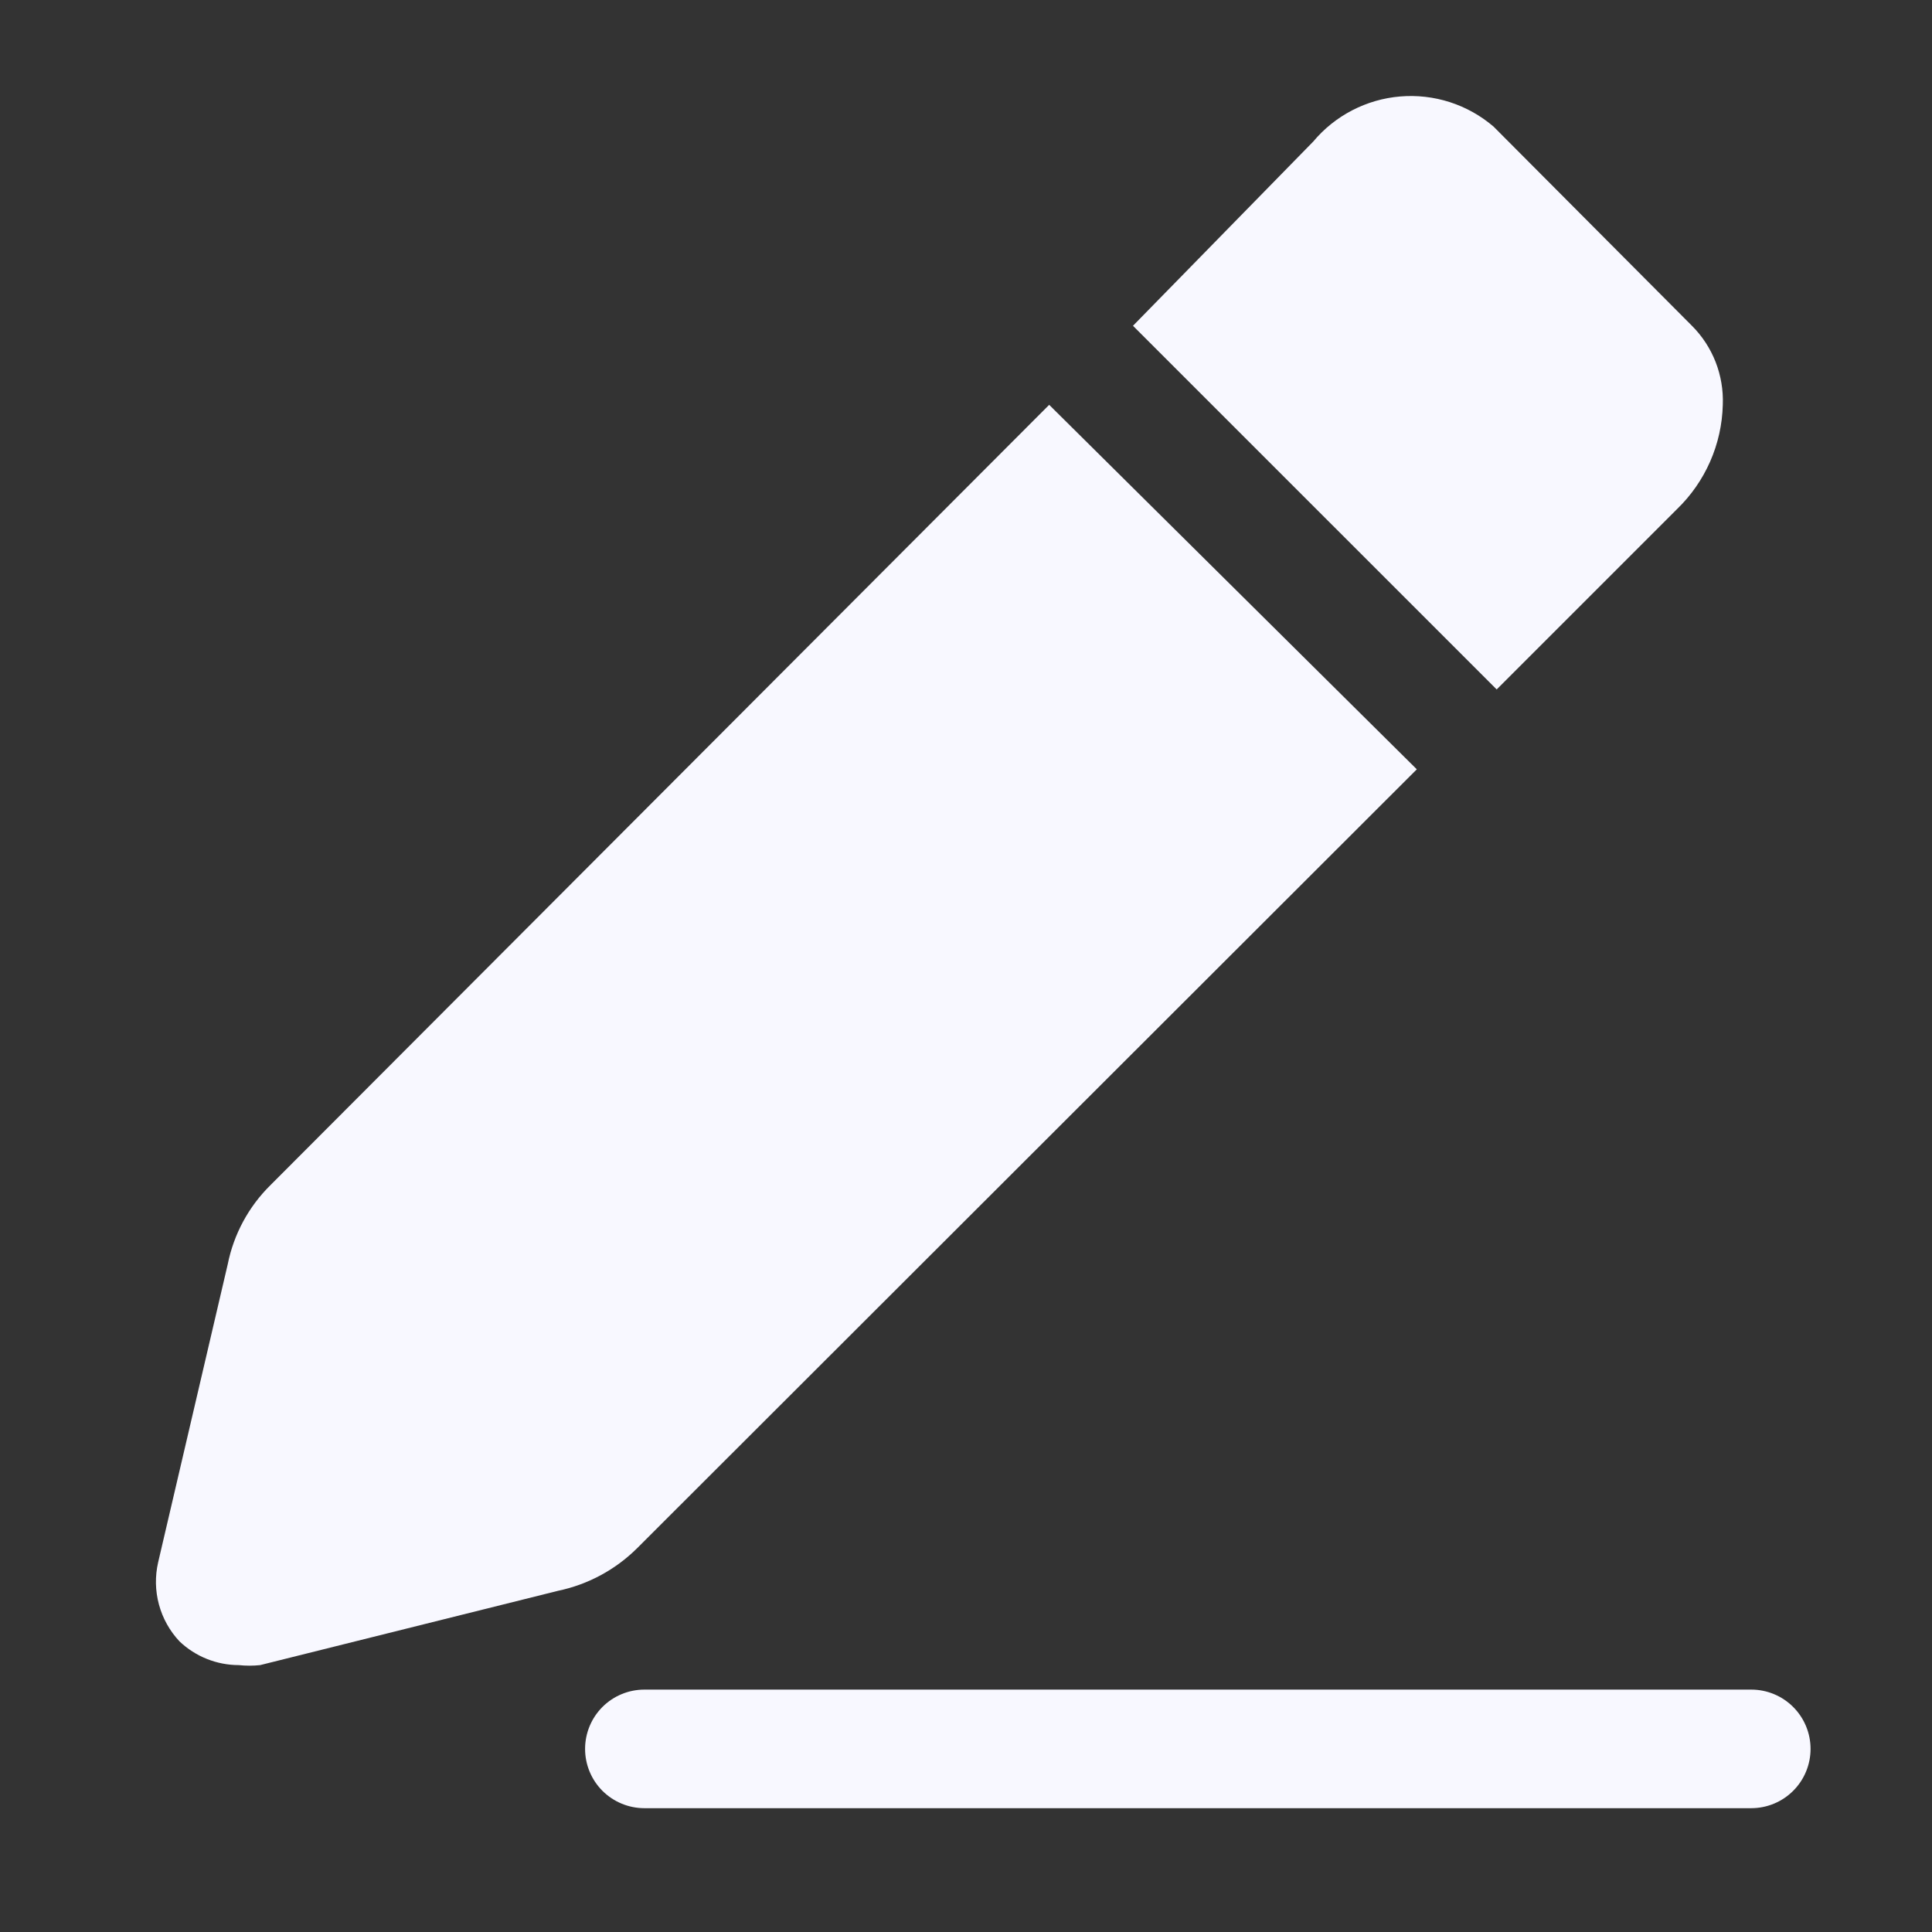 <svg width="56" height="56" viewBox="0 0 56 56" fill="none" xmlns="http://www.w3.org/2000/svg">
<rect x="0" y="0" width="56" height="56" fill="#333333" stroke="none"/>
<path d="M50.761 52.411H18.678C18.222 52.411 17.785 52.23 17.462 51.908C17.14 51.586 16.959 51.148 16.959 50.693C16.959 50.237 17.14 49.8 17.462 49.477C17.785 49.155 18.222 48.974 18.678 48.974H50.761C51.217 48.974 51.654 49.155 51.976 49.477C52.299 49.8 52.48 50.237 52.48 50.693C52.48 51.148 52.299 51.586 51.976 51.908C51.654 52.23 51.217 52.411 50.761 52.411ZM49.042 9.443L43.29 3.668C42.919 3.351 42.49 3.111 42.026 2.961C41.562 2.812 41.073 2.755 40.587 2.796C40.101 2.836 39.628 2.973 39.195 3.197C38.762 3.421 38.378 3.729 38.065 4.103L32.84 9.443L43.382 19.984L48.607 14.759C49.43 13.965 49.908 12.878 49.936 11.734C49.953 11.311 49.882 10.889 49.729 10.495C49.575 10.101 49.341 9.742 49.042 9.443ZM30.411 11.734L7.838 34.353C7.206 34.976 6.775 35.775 6.601 36.645L4.584 45.284C4.491 45.688 4.499 46.108 4.607 46.508C4.715 46.907 4.919 47.274 5.203 47.576C5.666 48.017 6.282 48.263 6.921 48.264C7.127 48.286 7.335 48.286 7.54 48.264L16.18 46.109C17.047 45.927 17.843 45.497 18.471 44.872L41.067 22.299L30.411 11.734Z" fill="#F8F8FF"/>
</svg>
